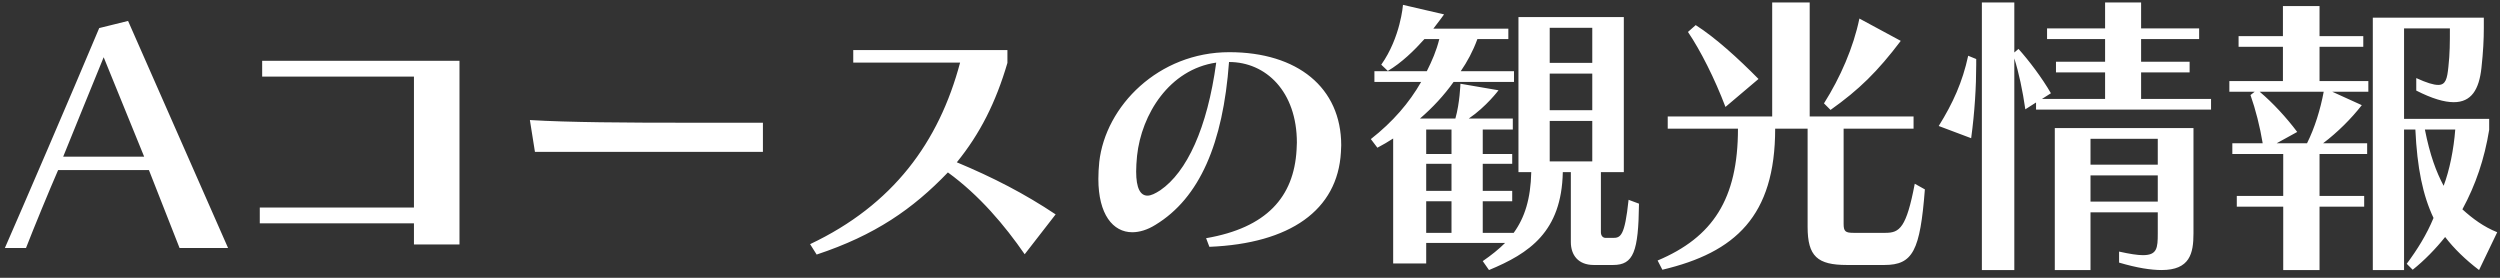 <?xml version="1.0" encoding="UTF-8" standalone="no"?>
<svg width="252px" height="28px" viewBox="0 0 252 28" version="1.1" xmlns="http://www.w3.org/2000/svg" xmlns:xlink="http://www.w3.org/1999/xlink" xmlns:sketch="http://www.bohemiancoding.com/sketch/ns">
    <rect x="0" y="0" width="252" height="28" fill="#333333" stroke="none"/>
    <!-- Generator: Sketch 3.2.1 (9971) - http://www.bohemiancoding.com/sketch -->
    <title>btn_ss_a</title>
    <desc>Created with Sketch.</desc>
    <defs></defs>
    <g id="Page-2" stroke="none" stroke-width="1" fill="none" fill-rule="evenodd" sketch:type="MSPage">
        <path d="M22.99,25 L12.91,2.11 L10,2.83 C7.09,9.76 2.2,21.1 0.49,25 L2.62,25 C3.4,22.99 5.02,19.06 5.86,17.14 L15.01,17.14 L18.1,25 L22.99,25 Z M14.53,15.79 L6.37,15.79 C7.21,13.69 9.55,7.99 10.45,5.77 L14.53,15.79 Z M46.316,24.64 L46.316,6.13 L26.426,6.13 L26.426,7.72 L41.726,7.72 L41.726,20.92 L26.186,20.92 L26.186,22.51 L41.726,22.51 L41.726,24.64 L46.316,24.64 Z M76.902,15.31 L76.902,12.37 L69.012,12.37 C63.342,12.37 57.282,12.34 53.412,12.1 L53.922,15.31 L76.902,15.31 Z M106.408,21.61 C103.258,19.51 100.108,17.89 96.448,16.36 C98.788,13.48 100.378,10.33 101.548,6.34 L101.548,5.05 L86.008,5.05 L86.008,6.31 L96.778,6.31 C94.648,14.32 90.028,20.65 81.658,24.61 L82.318,25.66 C88.198,23.71 92.008,21.07 95.548,17.38 C98.728,19.69 101.278,22.72 103.288,25.63 L106.408,21.61 Z M135.165,15.34 C135.165,15.1 135.195,14.86 135.195,14.65 C135.195,8.83 130.785,5.26 123.915,5.26 C116.775,5.26 111.435,10.69 110.805,16.33 C110.745,16.93 110.715,17.5 110.715,18.04 C110.715,21.61 112.185,23.41 114.135,23.41 C114.855,23.41 115.665,23.17 116.475,22.66 C120.915,19.96 123.285,14.47 123.885,6.25 C127.605,6.25 130.725,9.22 130.725,14.38 C130.725,14.62 130.695,14.86 130.695,15.1 C130.425,19.87 127.665,22.96 121.575,24.01 L121.905,24.88 C130.035,24.55 134.835,21.19 135.165,15.34 L135.165,15.34 Z M122.595,6.31 C121.695,12.94 119.625,17.35 116.955,19.18 C116.445,19.51 116.025,19.72 115.665,19.72 C114.945,19.72 114.525,18.97 114.525,17.29 C114.525,16.84 114.555,16.3 114.615,15.7 C115.065,11.53 117.855,7 122.595,6.31 L122.595,6.31 Z M165.211,20.53 L164.161,20.14 C163.771,23.83 163.351,23.98 162.571,23.98 L161.851,23.98 C161.551,23.98 161.371,23.74 161.371,23.41 L161.371,17.35 L163.681,17.35 L163.681,1.72 L153.061,1.72 L153.061,17.35 L154.351,17.35 C154.291,20.05 153.691,21.94 152.581,23.47 L149.461,23.47 L149.461,20.29 L152.431,20.29 L152.431,19.24 L149.461,19.24 L149.461,16.51 L152.431,16.51 L152.431,15.52 L149.461,15.52 L149.461,13.06 L152.491,13.06 L152.491,11.95 L148.051,11.95 C149.821,10.75 151.051,9.1 151.051,9.1 L147.211,8.44 C147.211,8.44 147.151,10.39 146.701,11.95 L143.131,11.95 C144.421,10.84 145.561,9.61 146.521,8.26 L152.611,8.26 L152.611,7.18 L147.241,7.18 C147.901,6.22 148.471,5.17 148.921,3.94 L152.041,3.94 L152.041,2.89 L144.481,2.89 C145.141,2.05 145.561,1.45 145.561,1.45 L141.421,0.49 C141.421,0.49 141.181,3.76 139.231,6.52 L139.891,7.15 C141.271,6.34 142.561,5.08 143.581,3.94 L145.081,3.94 C144.781,5.14 144.361,6.1 143.821,7.18 L138.541,7.18 L138.541,8.26 L143.251,8.26 C142.051,10.36 140.401,12.28 138.181,14.02 L138.841,14.89 C139.411,14.59 139.921,14.29 140.431,13.96 L140.431,26.56 L143.761,26.56 L143.761,24.49 L151.711,24.49 C151.081,25.12 150.331,25.72 149.461,26.32 L150.091,27.22 C154.141,25.54 157.411,23.38 157.531,17.35 L158.341,17.35 L158.341,24.4 C158.341,25.72 159.091,26.71 160.651,26.71 L162.601,26.71 C164.671,26.71 165.151,25.36 165.211,20.53 L165.211,20.53 Z M160.501,6.34 L156.211,6.34 L156.211,2.8 L160.501,2.8 L160.501,6.34 Z M160.501,11.11 L156.211,11.11 L156.211,7.42 L160.501,7.42 L160.501,11.11 Z M160.501,16.27 L156.211,16.27 L156.211,12.19 L160.501,12.19 L160.501,16.27 Z M146.311,15.52 L143.761,15.52 L143.761,13.06 L146.311,13.06 L146.311,15.52 Z M146.311,19.24 L143.761,19.24 L143.761,16.51 L146.311,16.51 L146.311,19.24 Z M146.311,23.47 L143.761,23.47 L143.761,20.29 L146.311,20.29 L146.311,23.47 Z M191.597,4.12 L187.427,1.87 C186.827,4.78 185.507,7.81 183.857,10.42 L184.517,11.08 C187.397,9.04 189.257,7.21 191.597,4.12 L191.597,4.12 Z M177.257,7.96 C175.217,5.89 172.907,3.79 170.927,2.53 L170.147,3.22 C171.407,5.08 172.847,7.93 173.927,10.78 L177.257,7.96 Z M194.027,19.09 L193.007,18.52 C192.167,22.96 191.477,23.47 190.067,23.47 L186.827,23.47 C186.017,23.47 185.837,23.32 185.837,22.57 L185.837,12.97 L192.887,12.97 L192.887,11.74 L182.417,11.74 L182.417,0.25 L178.637,0.25 L178.637,11.74 L168.107,11.74 L168.107,12.97 L175.187,12.97 C175.187,20.08 172.637,23.92 167.087,26.26 L167.567,27.19 C174.917,25.45 178.937,21.79 178.937,12.97 L182.207,12.97 L182.207,22.87 C182.207,25.84 183.197,26.71 186.167,26.71 L189.947,26.71 C192.827,26.71 193.547,25.27 194.027,19.09 L194.027,19.09 Z M199.203,5.95 L198.393,5.62 C197.823,8.26 196.863,10.39 195.423,12.7 L198.693,13.93 C199.053,11.29 199.203,8.71 199.203,6.52 L199.203,5.95 L199.203,5.95 Z M222.873,11.05 L222.873,9.97 L215.823,9.97 L215.823,7.3 L220.713,7.3 L220.713,6.22 L215.823,6.22 L215.823,3.94 L221.673,3.94 L221.673,2.86 L215.823,2.86 L215.823,0.25 L212.193,0.25 L212.193,2.86 L206.343,2.86 L206.343,3.94 L212.193,3.94 L212.193,6.22 L207.243,6.22 L207.243,7.3 L212.193,7.3 L212.193,9.97 L205.833,9.97 L206.733,9.4 C205.833,7.84 204.513,6.1 203.463,4.93 L203.043,5.29 L203.043,0.25 L199.773,0.25 L199.773,27.22 L203.043,27.22 L203.043,5.89 C203.493,7.3 203.883,9.13 204.153,11.02 L205.233,10.33 L205.233,11.05 L222.873,11.05 Z M221.103,23.53 L221.103,12.91 L207.123,12.91 L207.123,27.22 L210.723,27.22 L210.723,21.4 L217.503,21.4 L217.503,23.53 C217.503,25 217.443,25.72 216.003,25.72 C215.463,25.72 214.683,25.6 213.603,25.36 L213.603,26.47 C215.433,27.01 216.813,27.22 217.893,27.22 C220.743,27.22 221.103,25.54 221.103,23.53 L221.103,23.53 Z M217.503,16.6 L210.723,16.6 L210.723,13.99 L217.503,13.99 L217.503,16.6 Z M217.503,20.32 L210.723,20.32 L210.723,17.68 L217.503,17.68 L217.503,20.32 Z M238.729,9.25 L238.729,8.17 L233.809,8.17 L233.809,4.72 L238.219,4.72 L238.219,3.64 L233.809,3.64 L233.809,0.61 L230.119,0.61 L230.119,3.64 L225.649,3.64 L225.649,4.72 L230.119,4.72 L230.119,8.17 L224.719,8.17 L224.719,9.25 L227.269,9.25 L226.849,9.58 C227.359,11.02 227.809,12.79 228.079,14.44 L225.019,14.44 L225.019,15.52 L230.149,15.52 L230.149,19.75 L225.469,19.75 L225.469,20.83 L230.149,20.83 L230.149,27.22 L233.809,27.22 L233.809,20.83 L238.309,20.83 L238.309,19.75 L233.809,19.75 L233.809,15.52 L238.609,15.52 L238.609,14.44 L234.169,14.44 C235.639,13.33 237.019,11.95 238.069,10.6 L235.099,9.25 L238.729,9.25 Z M251.719,23.41 C250.369,22.87 249.229,22.03 248.209,21.1 C249.559,18.61 250.429,16.03 250.909,13.09 L250.909,11.98 L242.329,11.98 L242.329,2.86 L246.949,2.86 C246.949,4.27 246.949,5.41 246.799,6.73 C246.679,7.93 246.529,8.56 245.779,8.56 C245.299,8.56 244.609,8.35 243.559,7.87 L243.559,9.13 C245.149,9.94 246.379,10.3 247.339,10.3 C249.109,10.3 249.889,9.04 250.129,6.85 C250.309,5.2 250.369,3.97 250.369,2.83 L250.369,1.78 L239.179,1.78 L239.179,27.22 L242.329,27.22 L242.329,13.06 L243.469,13.06 C243.649,16.93 244.219,19.69 245.299,21.97 C244.609,23.65 243.649,25.18 242.599,26.59 L243.199,27.19 C244.339,26.29 245.539,25.06 246.469,23.89 C247.369,25.06 248.509,26.17 249.889,27.22 L251.719,23.41 Z M234.229,9.25 C233.899,11.02 233.329,12.88 232.549,14.44 L229.489,14.44 L231.559,13.3 C230.479,11.86 229.099,10.36 227.779,9.25 L234.229,9.25 Z M247.489,13.06 C247.339,15.04 246.919,17.14 246.319,18.73 C245.569,17.32 244.939,15.64 244.429,13.06 L247.489,13.06 Z" id="btn_ss_a" fill="#FFFFFF" sketch:type="MSShapeGroup"></path>
    </g>
</svg>